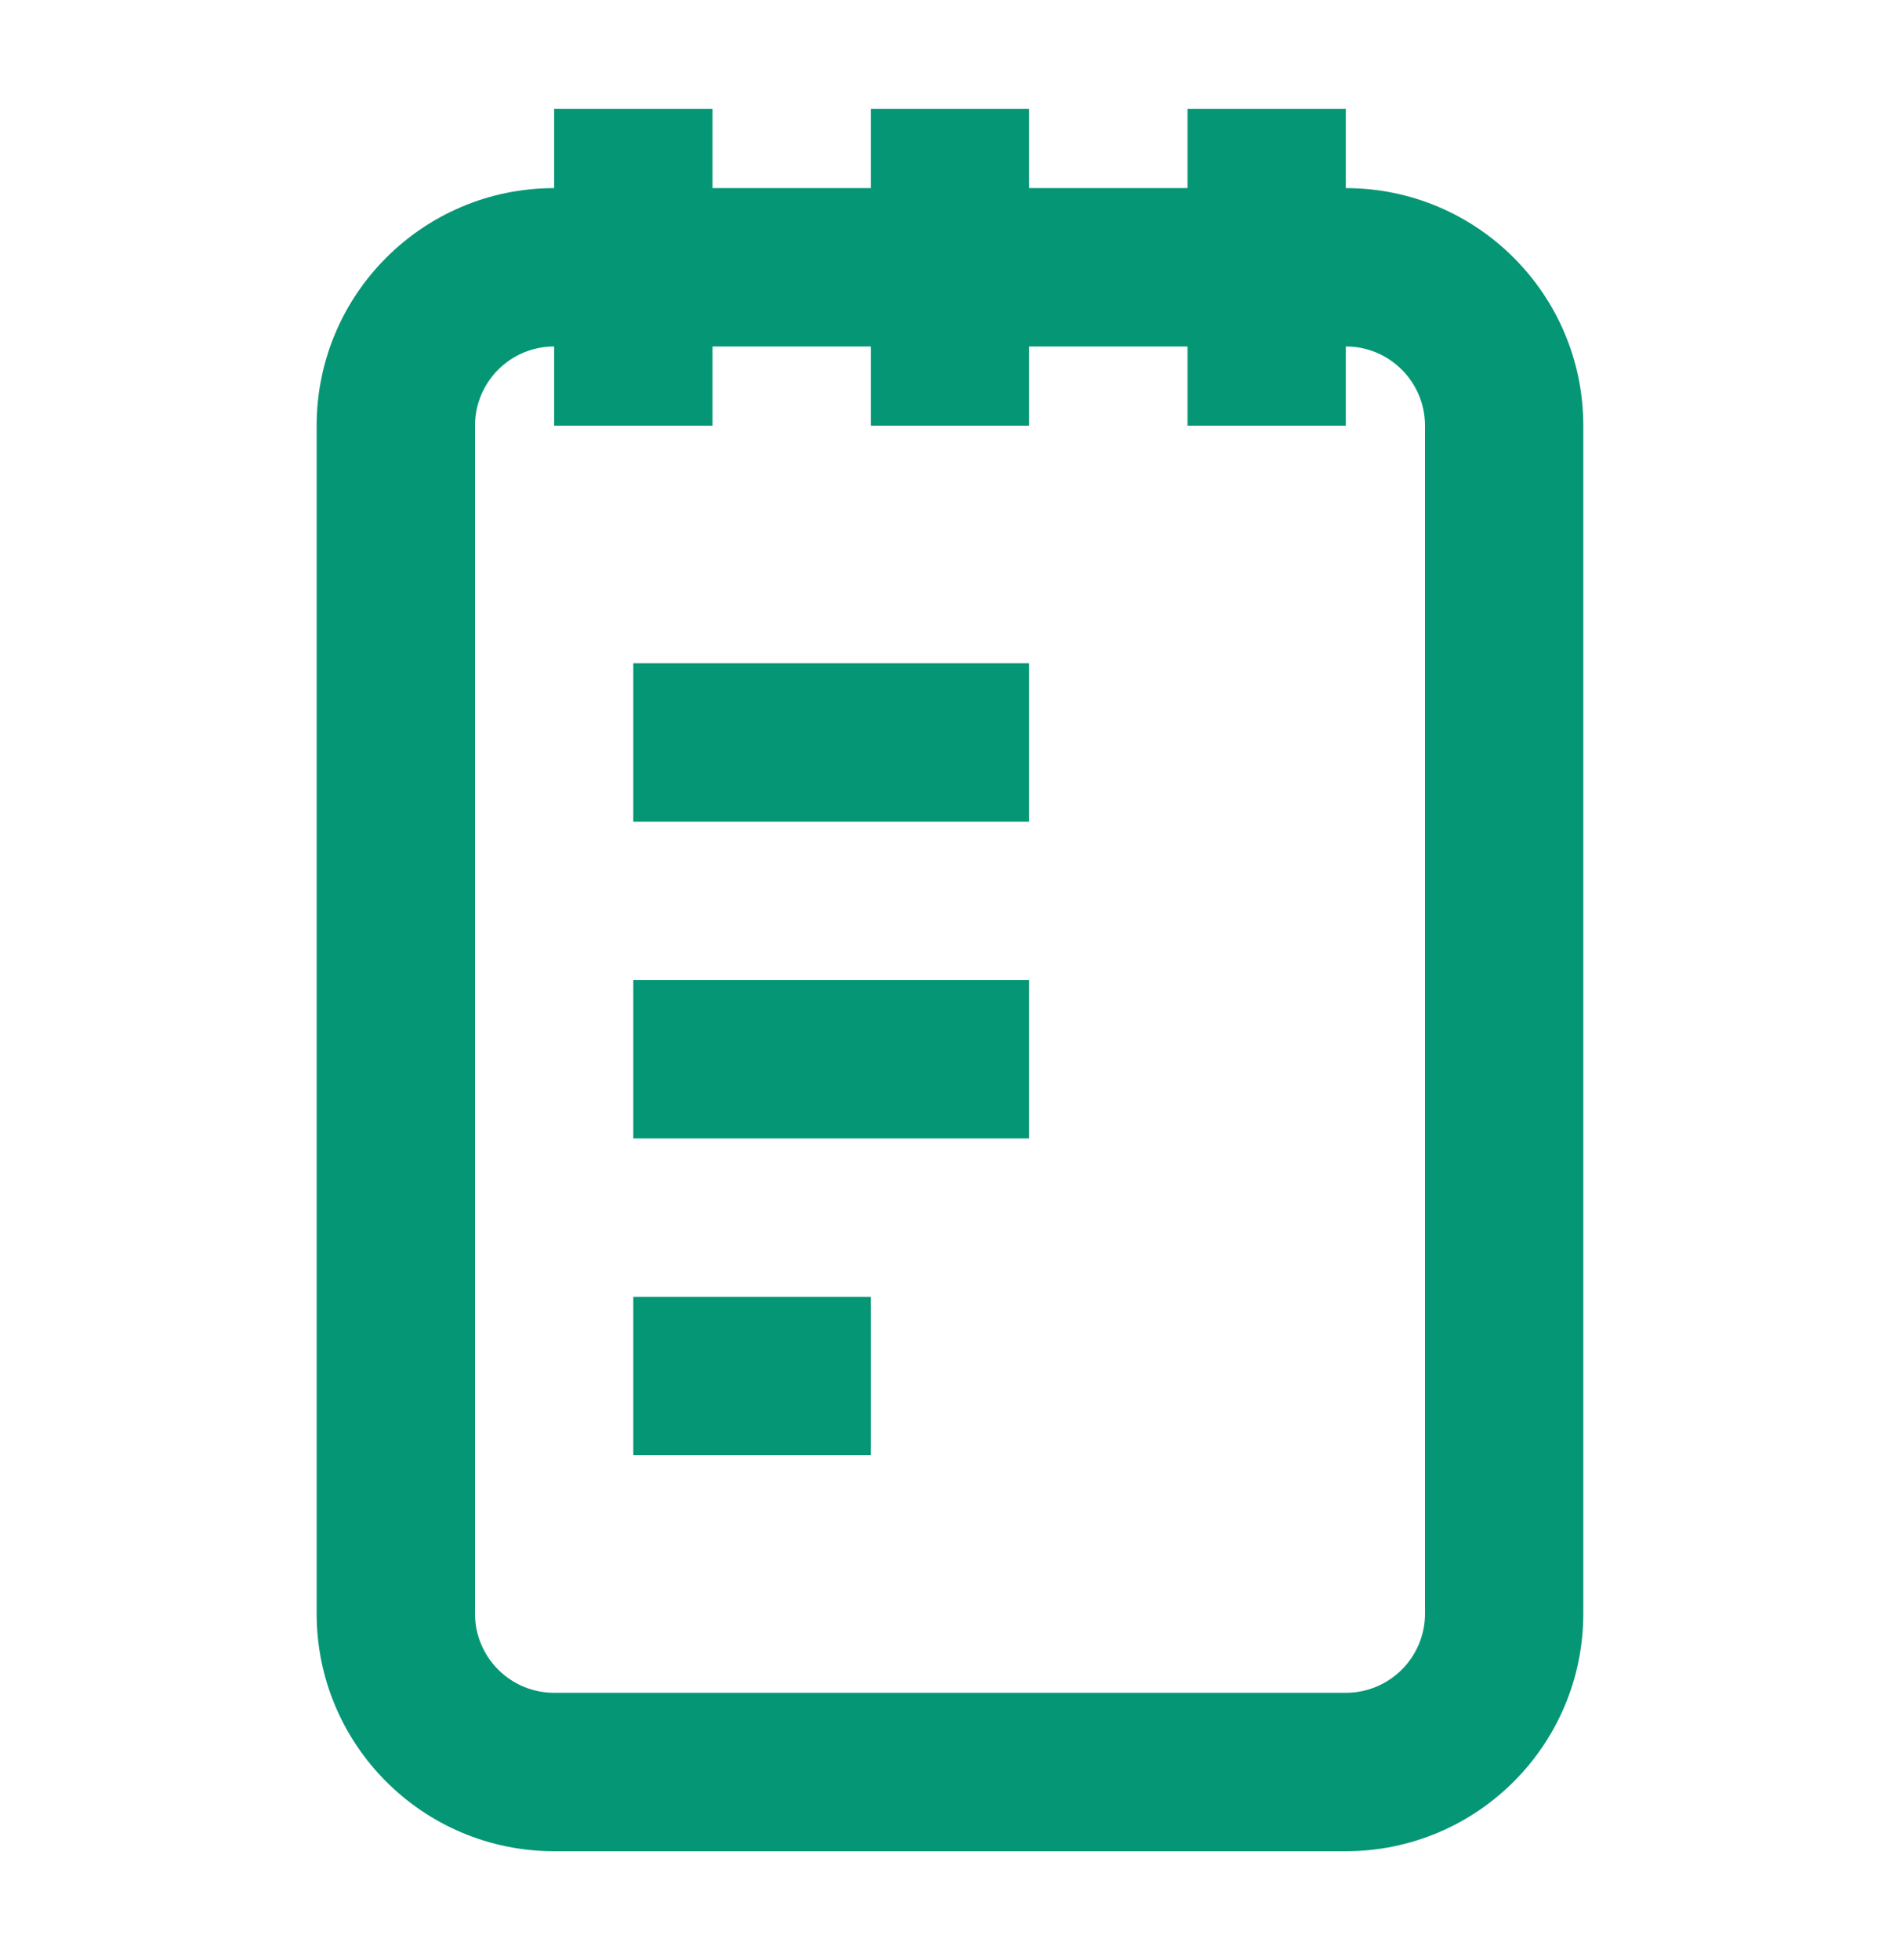 <svg width="32" height="33" viewBox="0 0 32 33" fill="none" xmlns="http://www.w3.org/2000/svg">
<path d="M9.333 1.833H12V3.167H14.666V1.833H17.333V3.167H20V1.833H22.666V3.167C24.875 3.167 26.666 4.958 26.666 7.167V27.167H24V11.833V7.167C24 6.43 23.403 5.833 22.666 5.833V7.167H20V5.833H17.333V7.167H14.666V5.833H12V7.167H9.333V5.833C8.597 5.833 8 6.43 8 7.167V27.167C8 27.903 8.597 28.5 9.333 28.5H22.666C23.403 28.5 24 27.903 24 27.167H26.666C26.666 29.376 24.875 31.167 22.666 31.167H9.333C7.124 31.167 5.333 29.376 5.333 27.167V7.167C5.333 4.958 7.124 3.167 9.333 3.167V1.833Z" fill="#059675"/>
<path d="M17.333 11.167H10.666V13.833H17.333V11.167Z" fill="#059675"/>
<path d="M10.666 16.5H17.333V19.167H10.666V16.5Z" fill="#059675"/>
<path d="M14.666 21.833H10.666V24.5H14.666V21.833Z" fill="#059675"/>
</svg>
